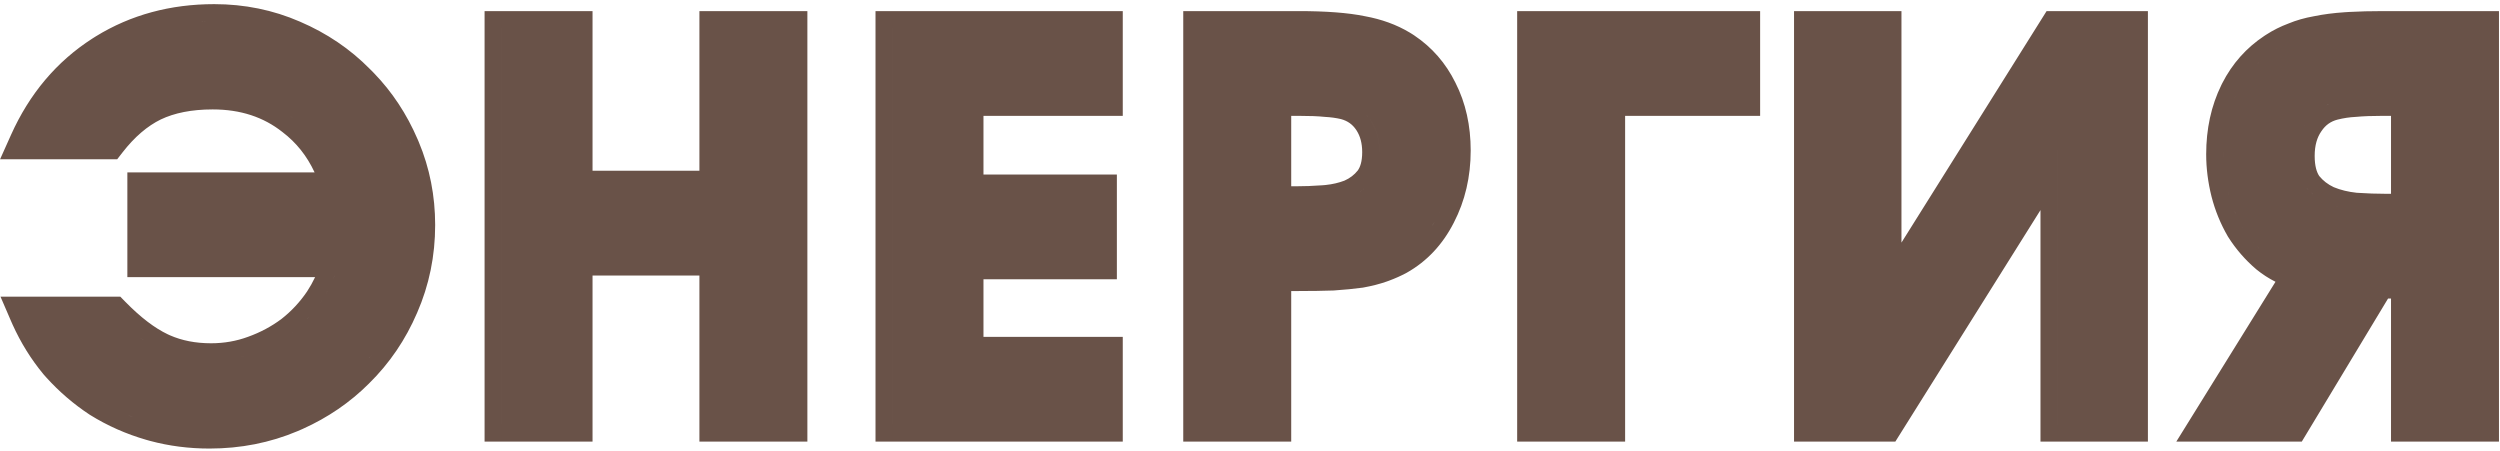 <?xml version="1.0" encoding="UTF-8"?> <svg xmlns="http://www.w3.org/2000/svg" width="549" height="99" viewBox="0 0 549 99" fill="none"><path d="M47.058 0.909C53.676 0.909 59.959 2.185 65.866 4.753H65.865C71.759 7.281 76.899 10.753 81.246 15.172L82.068 15.999C86.122 20.178 89.337 25.057 91.717 30.604L91.953 31.158C94.363 36.903 95.561 43 95.561 49.412C95.561 56.192 94.244 62.632 91.597 68.695L91.596 68.694C89.058 74.607 85.537 79.79 81.036 84.213L81.037 84.214C76.874 88.377 72.008 91.7 66.475 94.188L65.359 94.674C59.3 97.234 52.833 98.503 45.999 98.503C41.492 98.503 37.141 97.946 32.958 96.821L32.123 96.589C27.716 95.318 23.59 93.491 19.758 91.106L19.716 91.08L19.674 91.053C16.169 88.743 13.001 86.021 10.173 82.895L9.612 82.265L9.579 82.227L9.547 82.189C6.822 78.902 4.557 75.251 2.75 71.25L2.396 70.445L0.109 65.147H26.418L27.534 66.287C30.949 69.776 34.044 72.082 36.807 73.397L37.321 73.634C39.921 74.776 42.91 75.382 46.352 75.382C49.215 75.382 51.907 74.906 54.452 73.969L54.467 73.964L54.481 73.958C57.185 72.988 59.622 71.681 61.81 70.044C63.987 68.339 65.859 66.331 67.434 64.006C68.093 63 68.681 61.95 69.198 60.855H27.968V37.852H69.082C67.394 34.213 65.042 31.295 62.053 29.018L62.025 28.997L61.999 28.977C57.883 25.724 52.856 24.029 46.705 24.029C42.035 24.029 38.279 24.818 35.307 26.234C32.409 27.652 29.586 30.012 26.88 33.501L25.74 34.971H0.018L2.417 29.622C6.461 20.608 12.42 13.506 20.303 8.451L21.044 7.984C28.739 3.246 37.447 0.909 47.058 0.909ZM130.122 37.498H153.591V2.438H177.3V96.973H153.591V60.501H130.122V96.973H106.413V2.438H130.122V37.498ZM246.56 25.441H215.971V38.322H245.266V61.325H215.971V73.971H246.56V96.973H192.262V2.438H246.56V25.441ZM285.168 2.438C291.113 2.438 296.011 2.79 299.746 3.562C303.363 4.222 306.656 5.4 309.568 7.146L310.147 7.503L310.156 7.508L310.166 7.515L310.549 7.766C314.467 10.384 317.496 13.87 319.607 18.156H319.608C321.879 22.606 322.964 27.604 322.964 33.058C322.964 38.789 321.743 44.103 319.244 48.923C316.816 53.679 313.373 57.387 308.911 59.897L308.837 59.938C307.652 60.569 306.408 61.127 305.109 61.611L304.549 61.815C302.987 62.366 301.256 62.804 299.377 63.145L299.294 63.161L299.21 63.173C297.38 63.422 295.292 63.625 292.958 63.786L292.896 63.791L292.833 63.793C290.579 63.873 287.943 63.913 284.933 63.913H283.551V96.973H259.842V2.438H285.168ZM386.524 25.441H356.876V96.973H333.168V2.438H386.524V25.441ZM417.561 53.273L448.315 4.218L449.432 2.438H471.68V96.973H448.089V46.138L417.334 95.194L416.218 96.973H393.97V2.438H417.561V53.273ZM548.774 96.973H525.066V65.561H524.415L506.581 95.138L505.475 96.973H477.92L481.518 91.177L499.696 61.881C498.208 61.13 496.814 60.23 495.521 59.178L495.489 59.151L495.458 59.124C493.05 57.073 490.995 54.705 489.301 52.03L489.262 51.969L489.225 51.905C487.637 49.171 486.447 46.259 485.655 43.18L485.651 43.168L485.648 43.155C484.872 40.049 484.477 36.955 484.477 33.882C484.477 28.357 485.558 23.264 487.805 18.682L488.021 18.251C490.201 13.979 493.285 10.503 497.243 7.882L497.642 7.623C499.182 6.628 500.813 5.81 502.531 5.171C504.27 4.447 506.142 3.92 508.129 3.569C510.205 3.139 512.487 2.847 514.961 2.682L515.898 2.625C518.122 2.5 520.602 2.438 523.332 2.438H548.774V96.973ZM110.208 93.178H110.209V6.233H110.208V93.178ZM196.057 93.178H196.058V6.233H196.057V93.178ZM451.884 32.941V93.178H451.885V32.94L451.884 32.941ZM31.471 92.414C32.033 92.6 32.601 92.777 33.175 92.942C33.425 93.015 33.678 93.085 33.93 93.152C33.678 93.085 33.426 93.015 33.176 92.942C32.602 92.777 32.034 92.6 31.471 92.414ZM28.702 91.404C28.872 91.473 29.044 91.539 29.215 91.606C28.8 91.444 28.388 91.278 27.98 91.106L28.702 91.404ZM26.553 90.474C26.789 90.583 27.026 90.69 27.264 90.796L26.554 90.474C26.318 90.364 26.083 90.253 25.85 90.14L26.553 90.474ZM22.428 88.29C22.651 88.423 22.875 88.554 23.1 88.684L22.428 88.289C22.205 88.156 21.983 88.021 21.763 87.884L22.428 88.29ZM81.302 78.339C81.07 78.616 80.835 78.891 80.597 79.162L81.303 78.339C81.534 78.062 81.762 77.782 81.986 77.5L81.302 78.339ZM52.924 78.398L53.5 78.251C53.53 78.243 53.56 78.233 53.591 78.225C53.369 78.285 53.147 78.344 52.924 78.398ZM53.78 78.172C53.93 78.13 54.079 78.086 54.228 78.041C54.079 78.086 53.93 78.13 53.78 78.172ZM54.477 77.965C54.632 77.917 54.786 77.867 54.94 77.816C54.786 77.867 54.632 77.917 54.477 77.965ZM55.764 77.53C55.547 77.61 55.329 77.686 55.11 77.76C55.329 77.686 55.548 77.61 55.765 77.53C55.861 77.496 55.956 77.458 56.052 77.423C55.956 77.458 55.86 77.496 55.764 77.53ZM83.912 74.883C83.709 75.182 83.502 75.478 83.292 75.772L83.913 74.883C84.117 74.584 84.316 74.282 84.513 73.978L83.912 74.883ZM64.117 73.06L63.658 73.397C63.812 73.286 63.966 73.174 64.118 73.06C64.275 72.937 64.43 72.813 64.584 72.688L64.117 73.06ZM68.018 69.416C67.754 69.711 67.484 70 67.209 70.283L67.618 69.853C67.888 69.564 68.152 69.27 68.41 68.97L68.018 69.416ZM70.588 66.118C70.475 66.285 70.362 66.45 70.246 66.614L70.589 66.118C70.701 65.947 70.812 65.774 70.921 65.601L70.588 66.118ZM71.554 64.545L71.853 64.008C71.883 63.954 71.91 63.9 71.939 63.846C71.813 64.08 71.686 64.314 71.554 64.545ZM72.126 63.486C72.207 63.329 72.289 63.172 72.368 63.013C72.289 63.172 72.208 63.329 72.126 63.486ZM73.186 61.225L73.42 60.649C73.447 60.581 73.471 60.512 73.497 60.443C73.396 60.706 73.293 60.966 73.186 61.225ZM73.6 60.171C73.675 59.97 73.749 59.769 73.82 59.565C73.749 59.769 73.675 59.97 73.6 60.171ZM73.924 59.261C73.987 59.074 74.05 58.888 74.11 58.699C74.05 58.888 73.987 59.074 73.924 59.261ZM74.222 58.34C74.278 58.156 74.334 57.971 74.387 57.785C74.334 57.971 74.278 58.156 74.222 58.34ZM496.466 54.904C496.53 54.967 496.594 55.03 496.658 55.092C496.594 55.03 496.53 54.967 496.466 54.904ZM496.025 54.464C496.053 54.492 496.081 54.519 496.108 54.547C495.96 54.396 495.813 54.244 495.669 54.09L496.025 54.464ZM494.978 53.323C495.09 53.453 495.205 53.582 495.32 53.71L494.979 53.323C494.866 53.193 494.754 53.063 494.644 52.931L494.978 53.323ZM492.507 50C492.6 50.147 492.695 50.293 492.79 50.438L492.508 50C492.42 49.848 492.333 49.695 492.247 49.542L492.507 50ZM315.042 48.688C314.835 49.036 314.62 49.376 314.399 49.708L314.727 49.203C314.834 49.033 314.939 48.861 315.043 48.687L315.042 48.688ZM491.515 48.148C491.669 48.461 491.829 48.772 491.994 49.081L491.751 48.615C491.671 48.459 491.592 48.303 491.515 48.147V48.148ZM490.856 46.719C490.994 47.04 491.138 47.358 491.287 47.675L491.068 47.198C490.925 46.88 490.787 46.559 490.654 46.235L490.856 46.719ZM315.875 47.176L316.25 46.427C316.252 46.422 316.254 46.417 316.256 46.413C316.133 46.669 316.006 46.923 315.875 47.176ZM516.085 45.974C516.17 45.986 516.255 45.998 516.34 46.01C516.255 45.998 516.17 45.986 516.085 45.974ZM515.462 45.873C515.573 45.892 515.685 45.911 515.797 45.929C515.685 45.911 515.573 45.892 515.462 45.873ZM514.895 45.767C515.018 45.791 515.142 45.816 515.267 45.839C515.142 45.816 515.018 45.791 514.895 45.767ZM513.594 45.468C513.949 45.561 514.31 45.647 514.677 45.724C514.31 45.647 513.949 45.561 513.594 45.468ZM513.179 45.355C513.271 45.381 513.364 45.404 513.457 45.43C513.338 45.398 513.22 45.365 513.103 45.331L513.179 45.355ZM511.693 44.869C511.814 44.914 511.936 44.957 512.059 45L511.694 44.869C511.573 44.824 511.453 44.778 511.334 44.731L511.693 44.869ZM510.287 44.248C510.4 44.308 510.515 44.365 510.63 44.422L510.288 44.248C510.175 44.188 510.064 44.128 509.953 44.065L510.287 44.248ZM489.805 43.885C489.843 44.005 489.88 44.125 489.92 44.245C489.88 44.125 489.843 44.005 489.805 43.885ZM489.638 43.34C489.671 43.451 489.703 43.562 489.737 43.672C489.703 43.562 489.671 43.451 489.638 43.34ZM295.812 43.494C295.963 43.444 296.113 43.391 296.263 43.338C296.113 43.391 295.963 43.444 295.812 43.494ZM296.697 43.176L296.688 43.18C296.691 43.178 296.695 43.177 296.698 43.176C296.811 43.127 296.922 43.076 297.032 43.024L296.697 43.176ZM489.33 42.235C489.406 42.53 489.487 42.822 489.571 43.113C489.487 42.822 489.407 42.53 489.331 42.235C489.313 42.163 489.296 42.09 489.278 42.018C489.296 42.09 489.312 42.163 489.33 42.235ZM507.816 42.557C508.003 42.72 508.194 42.877 508.391 43.029L508.101 42.797C507.909 42.639 507.723 42.476 507.541 42.308L507.816 42.557ZM523.214 25.441C520.853 25.441 518.942 25.518 517.456 25.659L517.371 25.667L517.286 25.672C515.979 25.737 514.663 25.932 513.335 26.263C511.823 26.654 510.684 27.46 509.783 28.811L509.765 28.838L509.745 28.865C508.855 30.151 508.303 31.868 508.303 34.234C508.303 36.499 508.765 37.856 509.31 38.66C510.156 39.691 511.202 40.503 512.495 41.106C513.969 41.714 515.644 42.133 517.546 42.335C519.795 42.483 521.919 42.558 523.92 42.558H525.066V25.441H523.214ZM299.712 41.292C299.359 41.598 298.987 41.882 298.595 42.145L298.886 41.944C299.268 41.671 299.63 41.375 299.974 41.058L299.712 41.292ZM506.758 41.513C506.924 41.698 507.096 41.877 507.272 42.051L507.012 41.785C506.84 41.606 506.673 41.421 506.512 41.23L506.758 41.513ZM506.083 40.662C506.144 40.757 506.207 40.849 506.272 40.94L506.072 40.645L506.083 40.662ZM283.551 40.91H284.462C286.404 40.91 288.389 40.836 290.417 40.685L290.427 40.685L291.115 40.624C292.664 40.461 294.033 40.133 295.243 39.667C296.452 39.131 297.404 38.393 298.162 37.443C298.683 36.726 299.138 35.506 299.138 33.411C299.138 31.435 298.696 29.922 297.948 28.722L297.795 28.486C296.998 27.314 295.947 26.553 294.475 26.15C293.396 25.901 292.23 25.737 290.969 25.671L290.869 25.666L290.771 25.655C289.471 25.518 287.62 25.441 285.168 25.441H283.551V40.91ZM301.168 39.765C301.156 39.78 301.144 39.795 301.132 39.81C301.144 39.794 301.157 39.78 301.169 39.765C301.21 39.709 301.249 39.651 301.289 39.595C301.249 39.652 301.21 39.709 301.168 39.765ZM504.535 35.266C504.541 35.365 504.549 35.464 504.556 35.562C504.548 35.454 504.54 35.345 504.534 35.234L504.535 35.266ZM488.271 33.882L488.275 34.397C488.276 34.417 488.277 34.438 488.277 34.458C488.274 34.266 488.272 34.074 488.272 33.882C488.272 33.576 488.276 33.272 488.283 32.97C488.276 33.272 488.271 33.576 488.271 33.882ZM302.917 34.127C302.919 34.073 302.921 34.019 302.923 33.964C302.921 34.019 302.919 34.073 302.917 34.127ZM299.805 24.977C300.214 25.391 300.591 25.849 300.933 26.352C302.266 28.312 302.933 30.666 302.933 33.411L302.932 33.501C302.932 33.471 302.934 33.441 302.934 33.411C302.934 30.666 302.267 28.312 300.934 26.352C300.535 25.765 300.088 25.239 299.598 24.773L299.805 24.977ZM88.236 32.117L87.814 31.16C87.807 31.144 87.799 31.128 87.792 31.111C87.943 31.444 88.091 31.779 88.236 32.117ZM506.129 27.492C506.09 27.56 506.054 27.63 506.017 27.699C506.059 27.622 506.1 27.543 506.145 27.467L506.129 27.492ZM63.768 25.551C63.964 25.697 64.159 25.846 64.353 25.999L63.895 25.645C63.852 25.613 63.81 25.582 63.768 25.551ZM507.476 25.592C507.411 25.666 507.347 25.742 507.284 25.819C507.347 25.742 507.411 25.666 507.476 25.592ZM63.736 25.527C63.539 25.381 63.34 25.237 63.139 25.096C63.34 25.237 63.539 25.381 63.736 25.527ZM507.78 25.256C507.698 25.341 507.618 25.429 507.539 25.519C507.622 25.425 507.706 25.333 507.792 25.243L507.78 25.256ZM511.076 23.019C510.796 23.132 510.525 23.257 510.261 23.394L510.663 23.197C510.935 23.072 511.215 22.959 511.503 22.857L511.076 23.019ZM294.389 22.257C294.56 22.289 294.731 22.322 294.9 22.357L294.389 22.256C294.217 22.224 294.044 22.194 293.87 22.166L294.389 22.257ZM490.856 21.107C490.746 21.352 490.639 21.599 490.535 21.848C490.641 21.594 490.75 21.343 490.863 21.094L490.856 21.107ZM42.043 20.5C41.844 20.524 41.646 20.549 41.45 20.576C41.646 20.549 41.844 20.524 42.043 20.5ZM43.022 20.395C42.743 20.421 42.468 20.45 42.194 20.481C42.468 20.45 42.743 20.421 43.022 20.395ZM47.349 20.239C47.361 20.239 47.373 20.24 47.386 20.24C47.374 20.24 47.362 20.239 47.35 20.239L46.705 20.234L47.349 20.239ZM313.763 15.889C313.919 16.092 314.072 16.298 314.222 16.508L313.763 15.888C313.607 15.684 313.447 15.484 313.284 15.287L313.763 15.889ZM495.9 13.816C495.855 13.861 495.812 13.907 495.767 13.952C495.865 13.855 495.963 13.758 496.062 13.662L495.9 13.816ZM499.684 10.822C499.608 10.87 499.535 10.921 499.461 10.97C499.536 10.921 499.609 10.87 499.685 10.822C499.839 10.722 499.995 10.624 500.151 10.528C499.995 10.624 499.838 10.722 499.684 10.822ZM503.919 8.704L503.776 8.759C503.824 8.741 503.872 8.722 503.92 8.704C504.106 8.626 504.294 8.55 504.485 8.477L503.919 8.704ZM303.401 8.433C303.319 8.404 303.236 8.376 303.152 8.348C303.236 8.376 303.319 8.404 303.401 8.433ZM302.867 8.252C302.783 8.224 302.698 8.197 302.613 8.17C302.698 8.197 302.783 8.224 302.867 8.252ZM302.287 8.069C302.205 8.044 302.122 8.019 302.039 7.995C302.122 8.019 302.205 8.044 302.287 8.069ZM301.759 7.915C301.666 7.889 301.573 7.863 301.479 7.838C301.573 7.863 301.666 7.889 301.759 7.915ZM301.026 7.72C300.995 7.712 300.964 7.703 300.933 7.695C300.964 7.703 300.995 7.712 301.026 7.72ZM507.711 7.519C507.617 7.539 507.524 7.561 507.432 7.582C507.524 7.561 507.617 7.539 507.711 7.519ZM508.295 7.397C508.205 7.415 508.115 7.434 508.025 7.452C508.115 7.434 508.205 7.415 508.295 7.397ZM508.86 7.292C508.835 7.296 508.81 7.301 508.784 7.306C508.81 7.301 508.836 7.296 508.861 7.292C509.093 7.244 509.328 7.198 509.566 7.153C509.328 7.198 509.092 7.244 508.86 7.292ZM43.709 4.81C43.558 4.819 43.407 4.829 43.257 4.84C43.407 4.829 43.558 4.819 43.709 4.81ZM44.481 4.765C44.378 4.77 44.274 4.777 44.171 4.782C44.557 4.761 44.945 4.744 45.335 4.731L44.481 4.765ZM30.762 74.157L31.403 74.613C31.454 74.648 31.505 74.681 31.556 74.716C31.292 74.536 31.027 74.35 30.762 74.157Z" fill="#695248"></path></svg> 